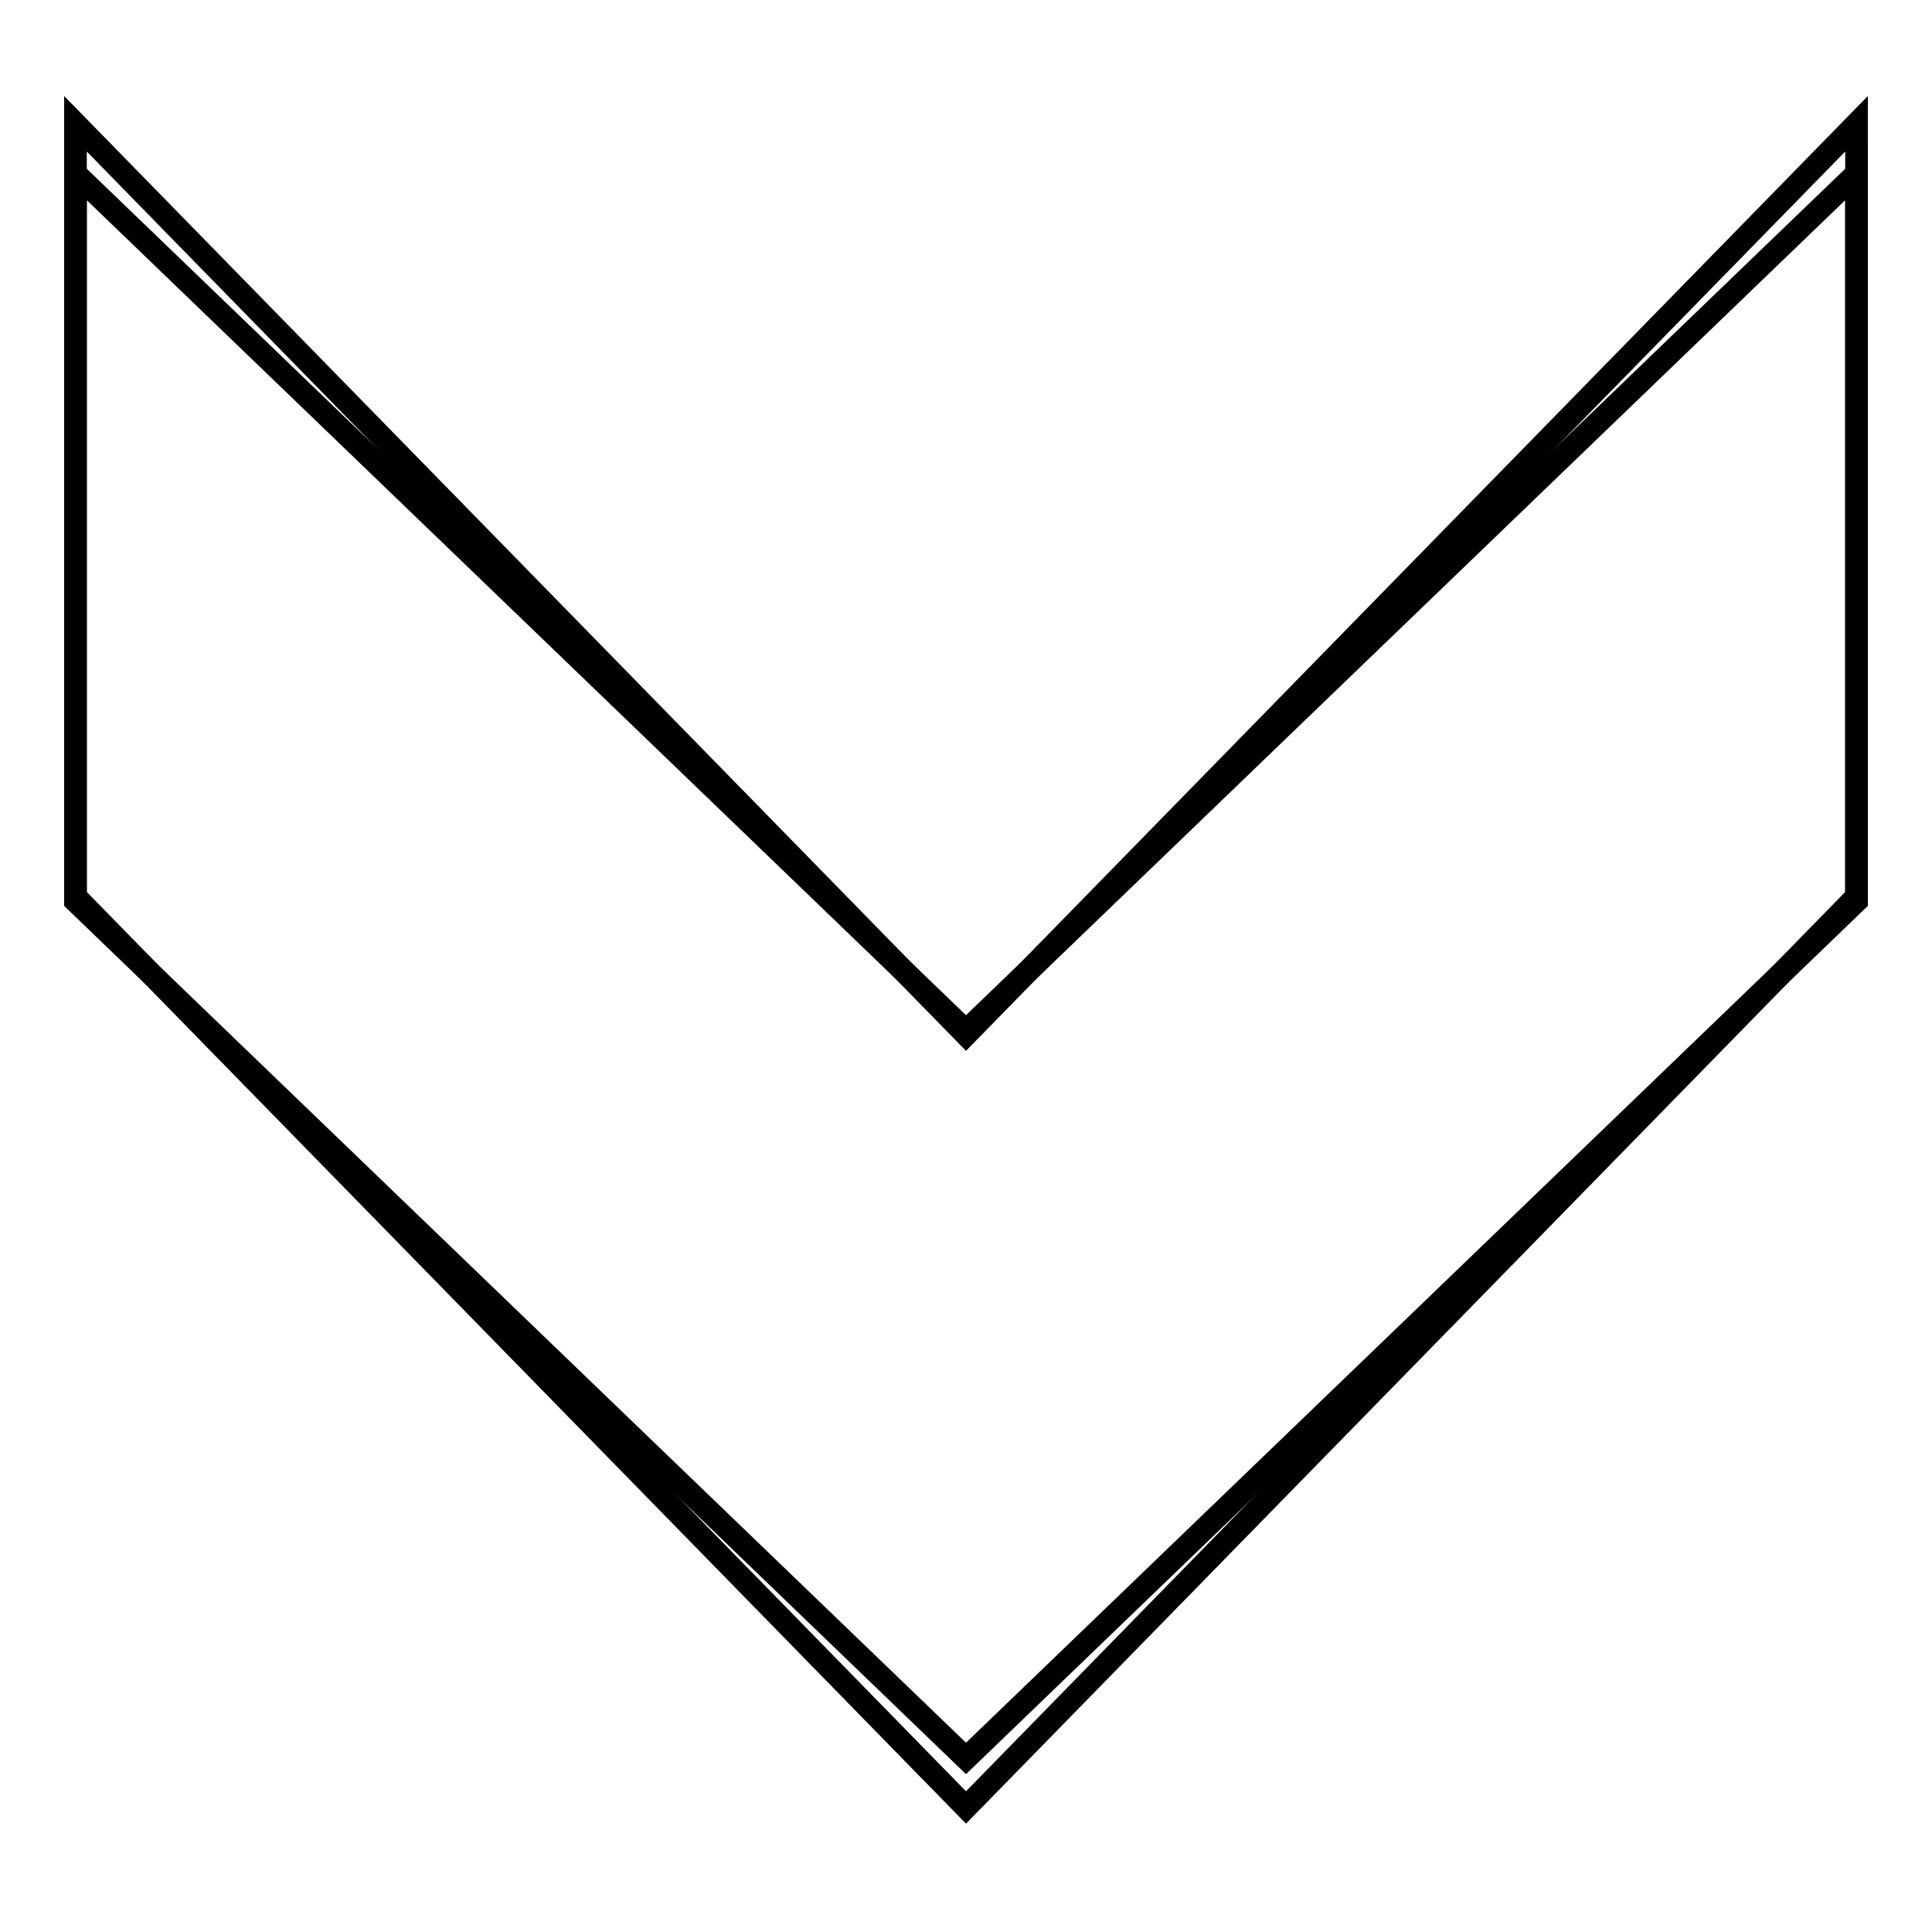 <?xml version="1.0" encoding="utf-8"?>
<!-- Svg Vector Icons : http://www.onlinewebfonts.com/icon -->
<!DOCTYPE svg PUBLIC "-//W3C//DTD SVG 1.1//EN" "http://www.w3.org/Graphics/SVG/1.1/DTD/svg11.dtd">
<svg version="1.1" xmlns="http://www.w3.org/2000/svg" xmlns:xlink="http://www.w3.org/1999/xlink" x="0px" y="0px" viewBox="0 0 256 256" enable-background="new 0 0 256 256" xml:space="preserve">
<g><g><path stroke-width="3" fill-opacity="0" stroke="#000000"  d="M10,23l118,113.6L246,23v96.4L128,233L10,119.4V23z"/><path stroke-width="3" fill-opacity="0" stroke="#000000"  d="M246,16.4L128,137.1L10,16.4v102.4l118,120.7l118-120.7V16.4z"/></g></g>
</svg>